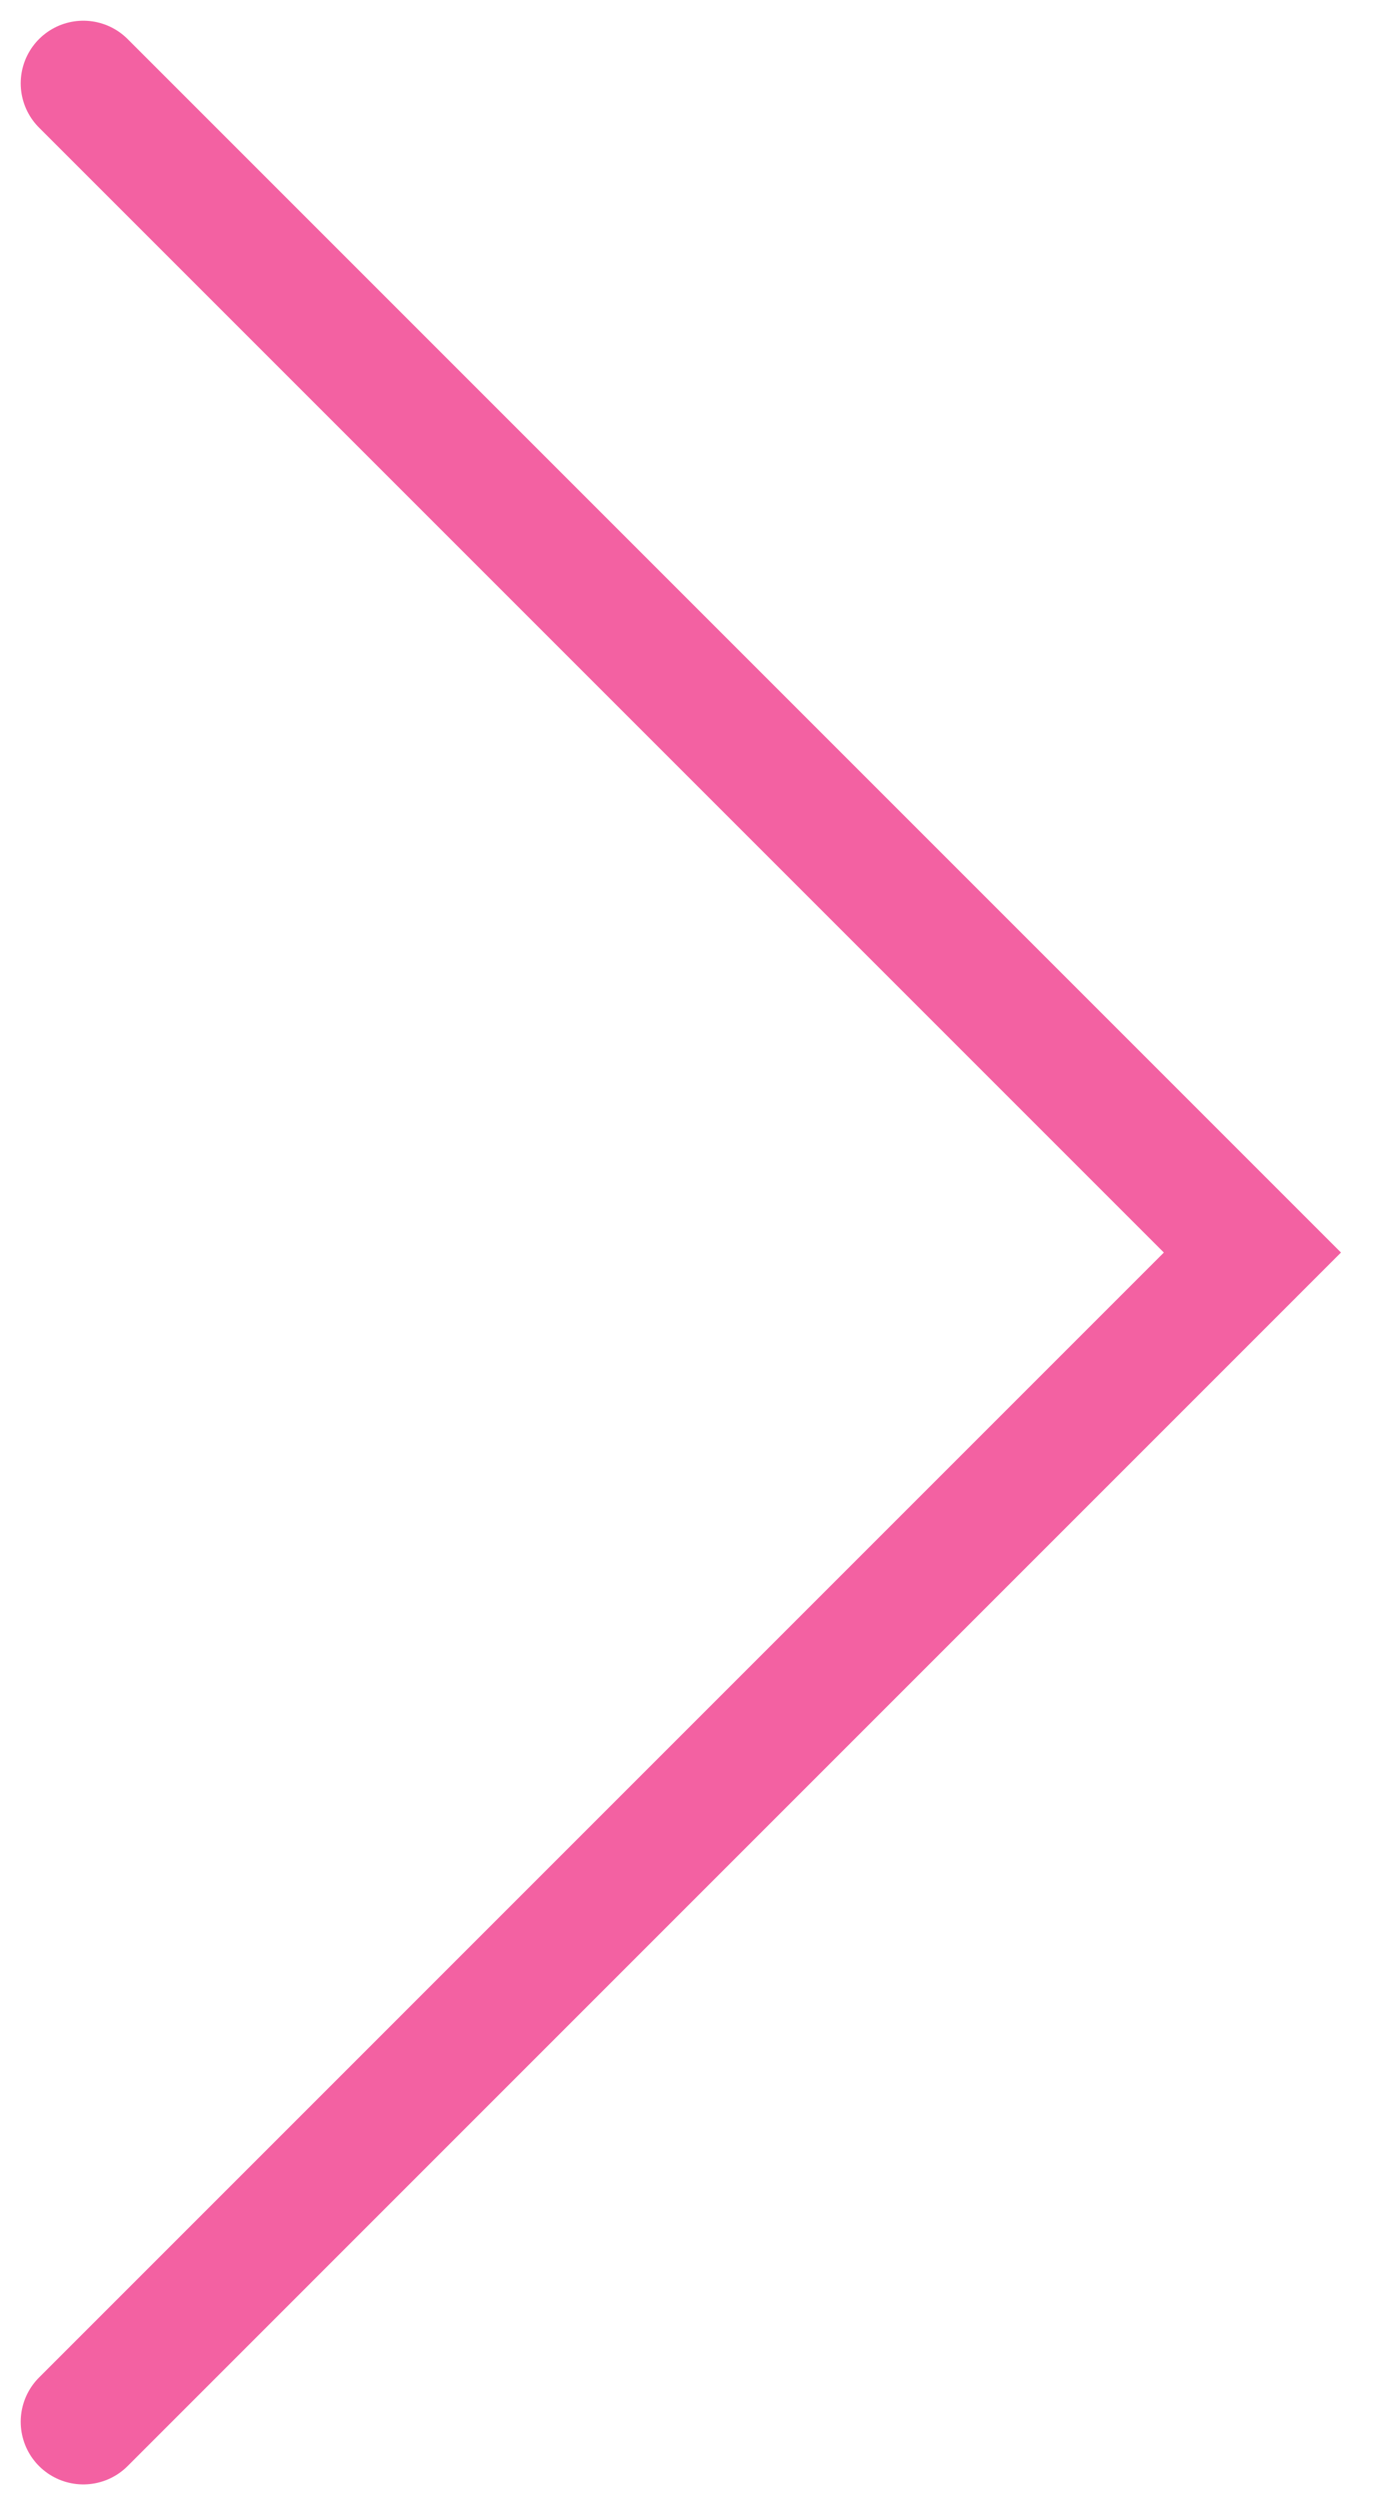 <svg width="33" height="60" viewBox="0 0 33 60" fill="none" xmlns="http://www.w3.org/2000/svg">
<path d="M2 58.117L30.058 30.058L2 2" stroke="#F361A2" stroke-width="3.006" stroke-linecap="round"/>
</svg>
